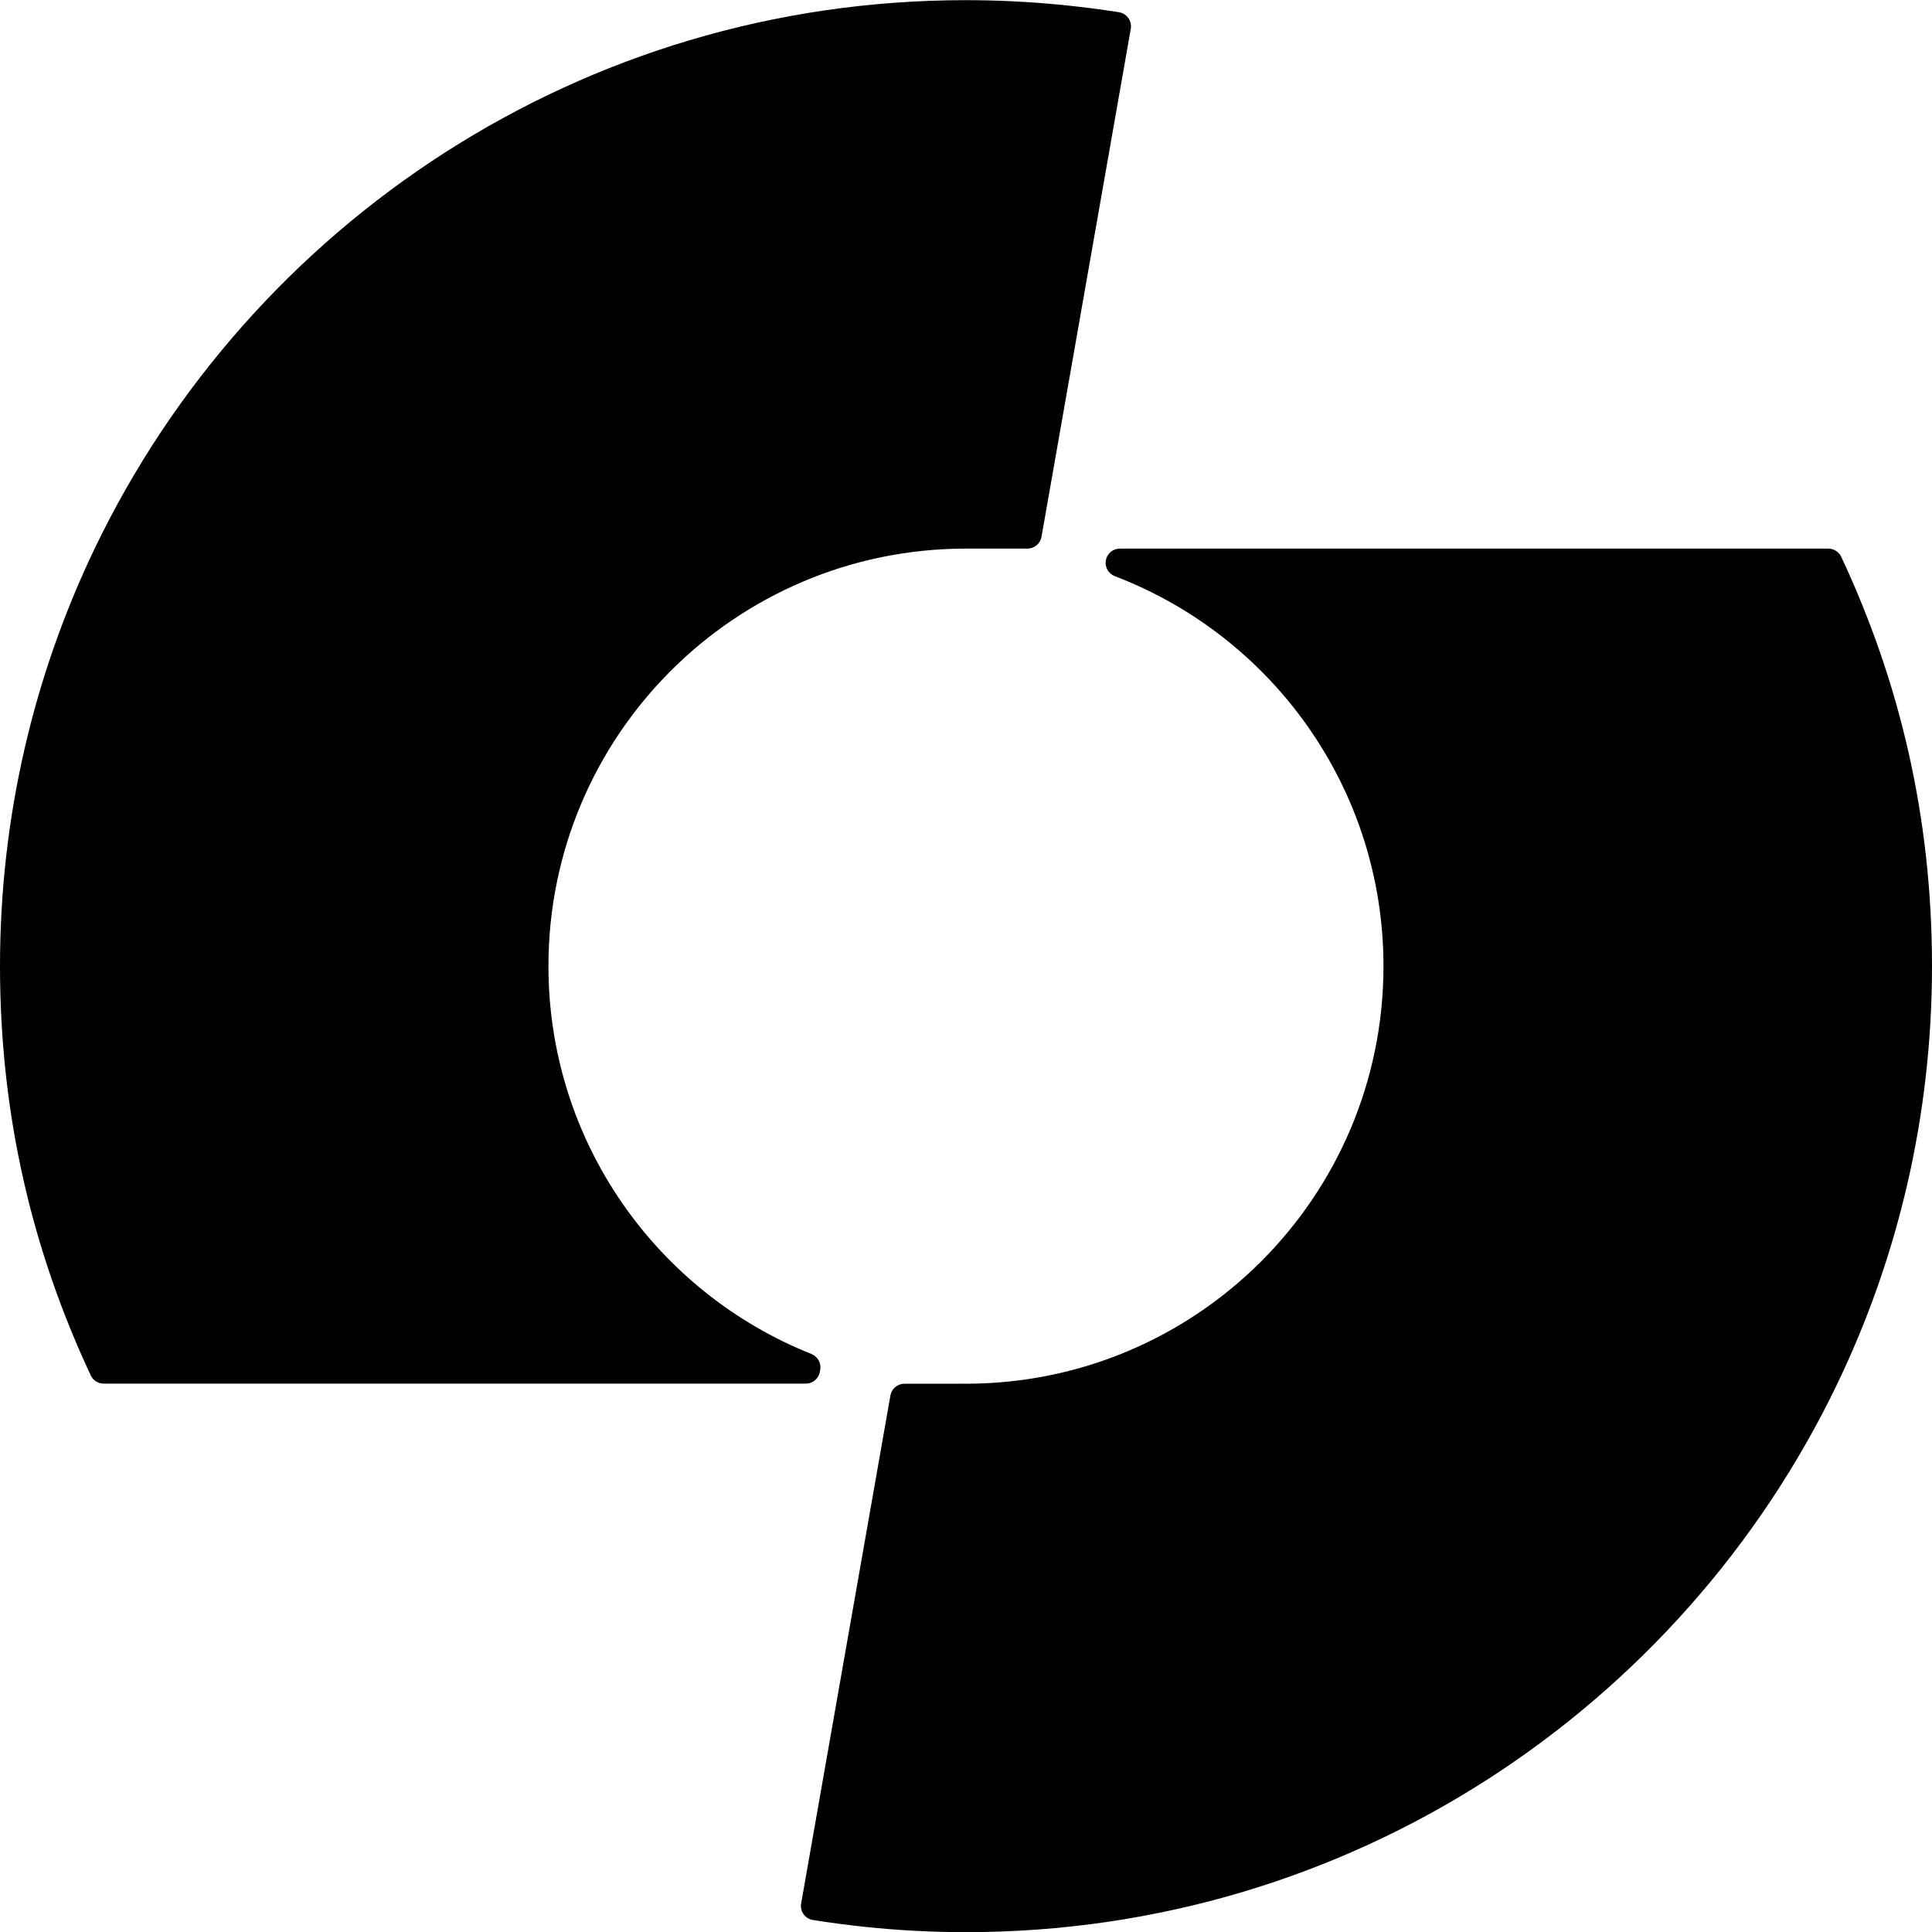 <svg width="24" height="24" viewBox="0 0 24 24" fill="none" xmlns="http://www.w3.org/2000/svg">
<g clip-path="url(#clip0_4117_2142)">
<path fill-rule="evenodd" clip-rule="evenodd" d="M10.078 16.819C10.157 16.851 10.204 16.931 10.189 17.015L10.184 17.042C10.17 17.126 10.096 17.188 10.01 17.188H1.289C1.22 17.188 1.157 17.149 1.128 17.087C0.404 15.542 0 13.859 0 12.001C0 10.143 0.423 8.384 1.176 6.814C3.111 2.784 7.23 0.001 12 0.002C12.395 0.002 12.785 0.022 13.171 0.059C13.416 0.083 13.66 0.114 13.901 0.152C13.999 0.168 14.064 0.261 14.047 0.358L12.938 6.668C12.923 6.753 12.849 6.815 12.763 6.815H12H11.983C9.126 6.824 6.813 9.142 6.813 12.001C6.813 14.187 8.165 16.056 10.078 16.819ZM13.911 6.815H22.71H22.711C22.779 6.815 22.842 6.854 22.872 6.916C23.596 8.461 24 10.144 24 12.002C24 13.86 23.578 15.619 22.824 17.189C20.889 21.22 16.769 24.002 12 24.002C11.579 24.002 11.162 23.98 10.752 23.937C10.533 23.914 10.314 23.885 10.098 23.851C10 23.835 9.935 23.743 9.952 23.646L11.061 17.335C11.076 17.251 11.15 17.189 11.236 17.189H11.938V17.188C11.959 17.188 11.979 17.189 11.999 17.189C14.863 17.189 17.186 14.867 17.186 12.002C17.186 9.79 15.8 7.903 13.85 7.158C13.77 7.127 13.722 7.046 13.737 6.961C13.752 6.877 13.825 6.815 13.911 6.815Z" fill="black"/>
</g>
<defs>
<clipPath id="clip0_4117_2142">
<rect width="24" height="24" fill="white" transform="translate(0 0.002)"/>
</clipPath>
</defs>
</svg>
